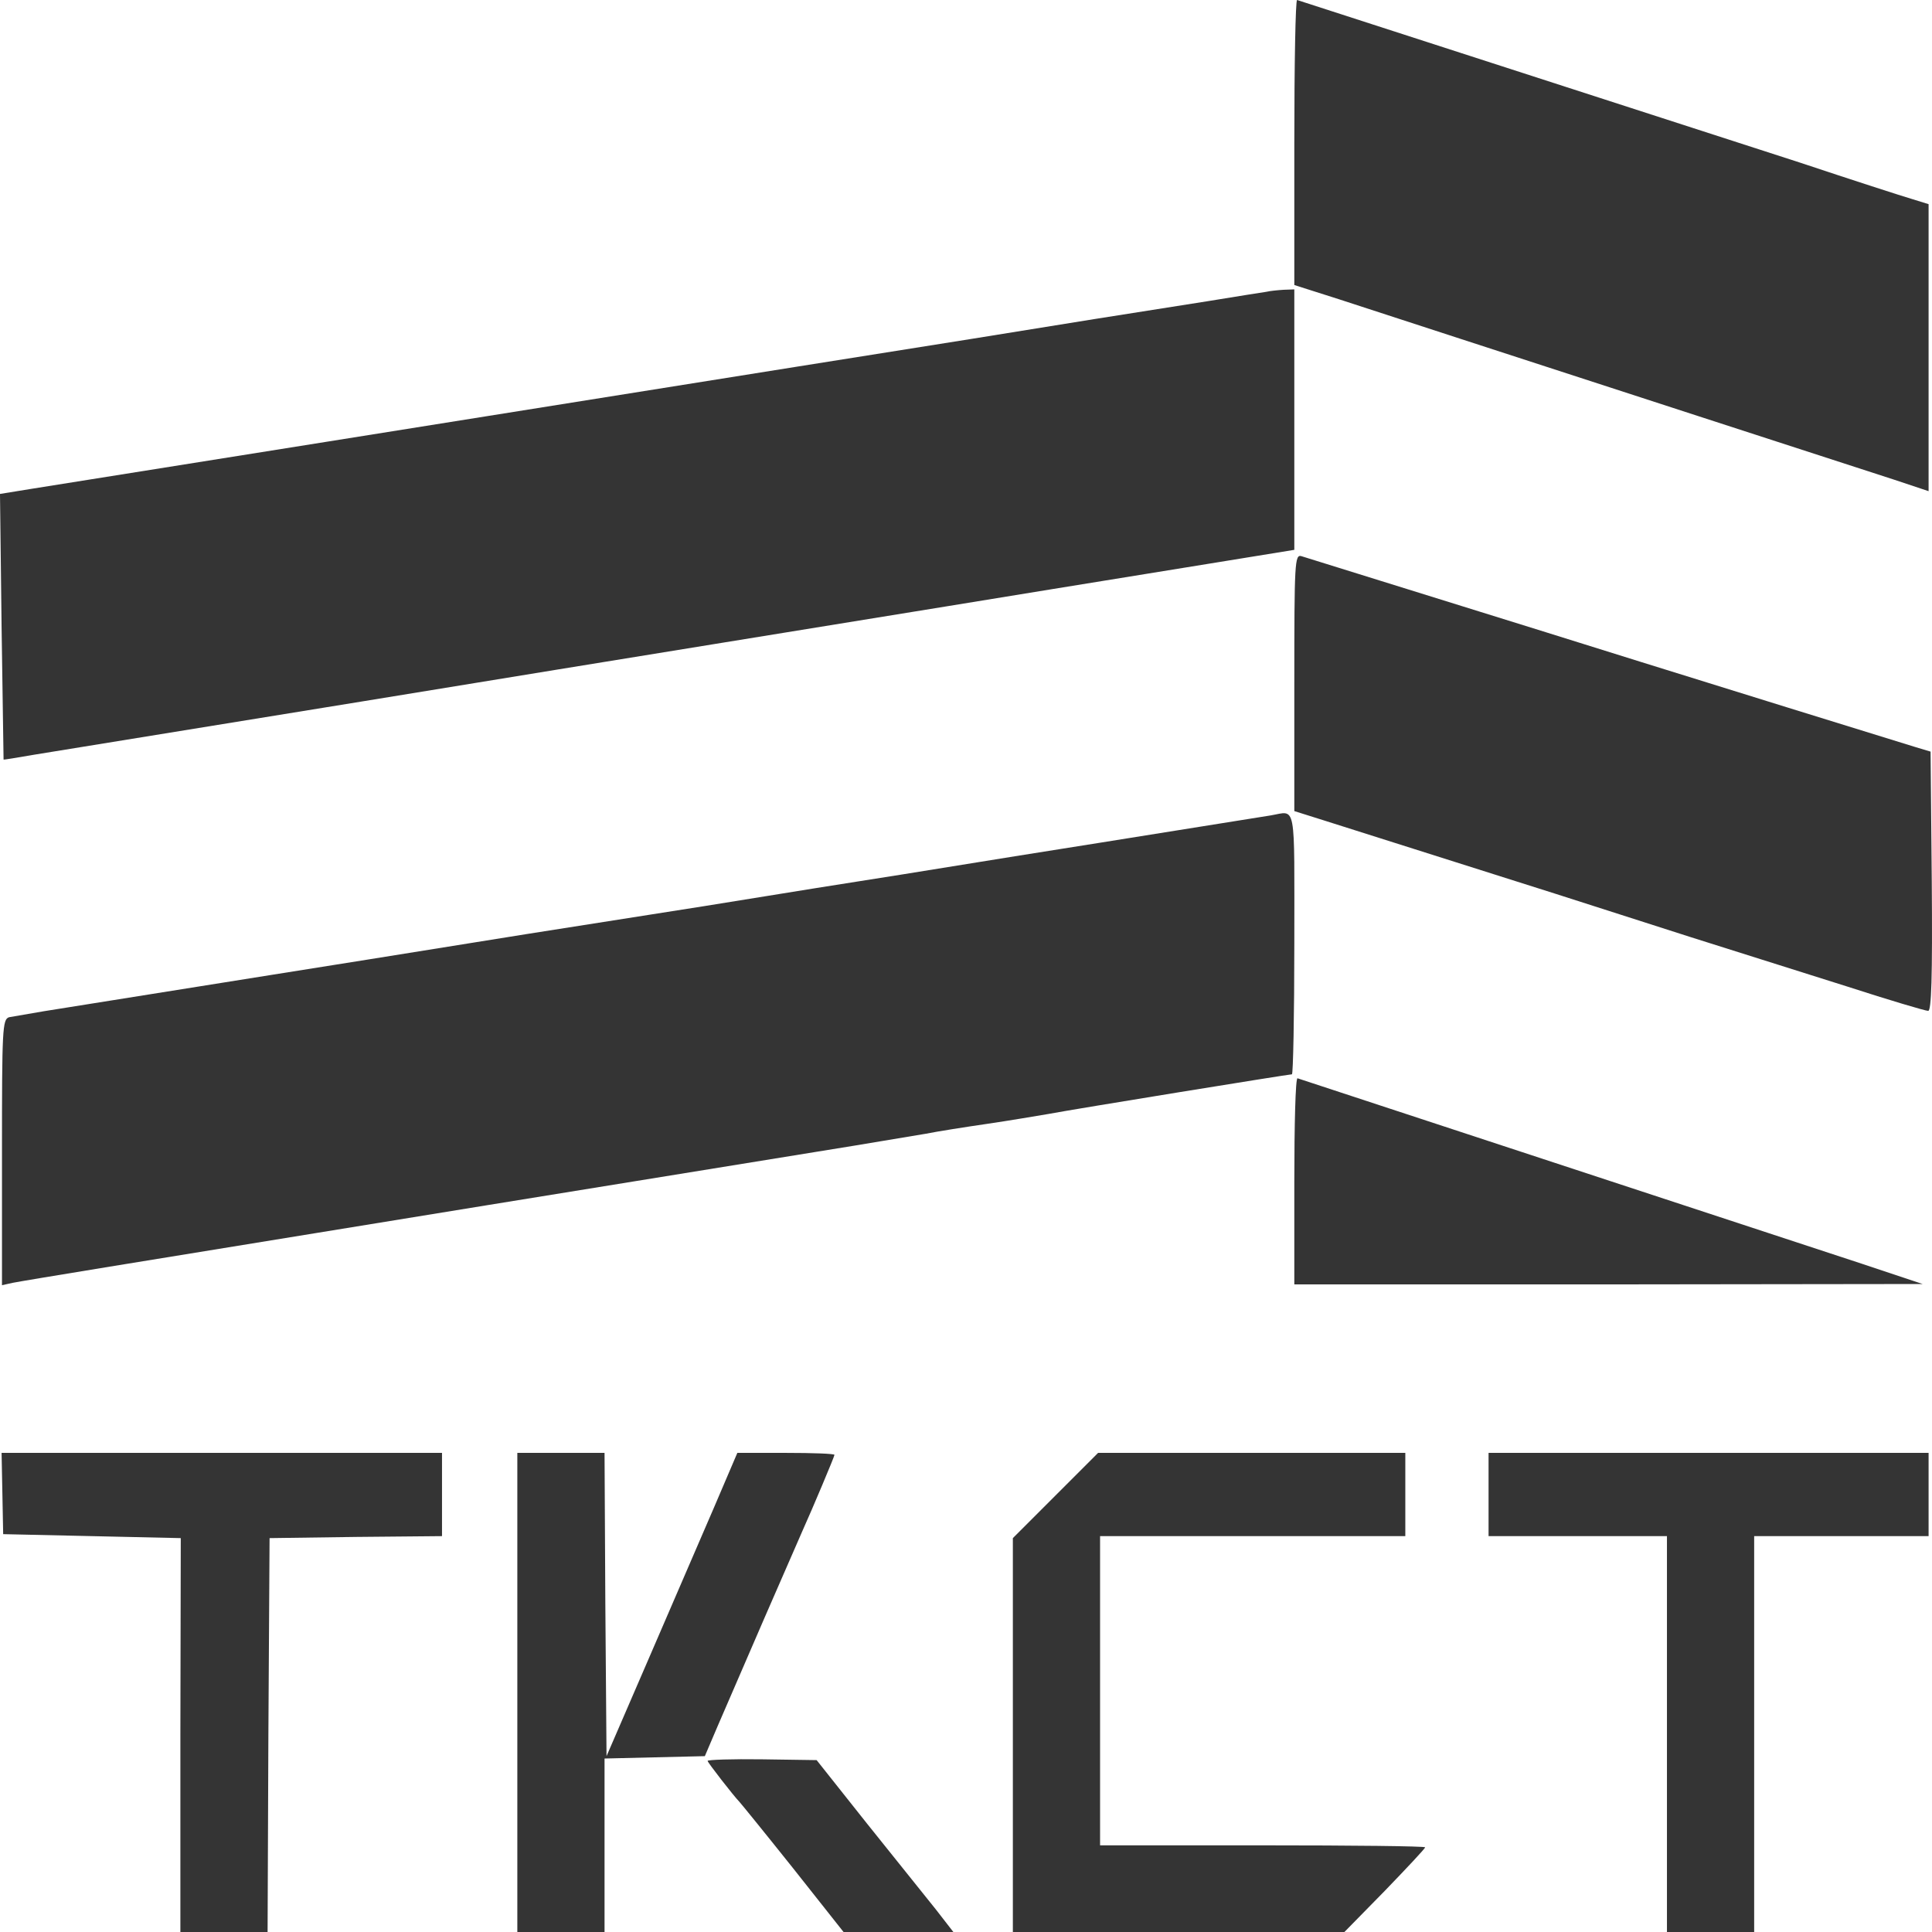 <svg xmlns="http://www.w3.org/2000/svg" version="1.1" xmlns:xlink="http://www.w3.org/1999/xlink" width="649.813" height="649.813"><svg xmlns="http://www.w3.org/2000/svg" width="649.813" height="649.813" viewBox="0 0 487.36 487.36" preserveAspectRatio="xMidYMid" fill="#343434"><path d="M326.5 35.9v36l11.3 3.6 30.7 10 60 19.5 49.3 16 8.7 2.9V87.7 51.5l-4.2-1.3c-2.4-.7-15.1-4.8-28.3-9.2L327.2 0c-.4 0-.7 16.2-.7 35.9zm-7 37.7c-.8.1-7.6 1.2-15 2.4L276 80.5l-31 5-44 7-119 19-74 11.8-8 1.3.4 33.5.5 33.5c0 .1 3.5-.5 7.6-1.2L91 177l49-8 40-6.5 58.5-9.5 27-4.4 41.3-6.7 19.7-3.2v-32.9V73l-2.7.1c-1.6.1-3.5.3-4.3.5zm7 98.6v32.4l7.3 2.3 58.7 18.6 34 10.9 39.6 12.5c10.5 3.4 19.6 6.1 20.3 6.1.8 0 1.1-8.3.9-32.7l-.3-32.7-4-1.2-32-9.9-37-11.5-24-7.5-61.7-19.2c-1.7-.5-1.8 1.5-1.8 31.9zm-6 33.5l-42.5 6.8-22 3.5-28.5 4.6L206 224l-28.5 4.6-44.5 7-40.5 6.5L68 246l-57 9.1-8.7 1.5c-1.7.5-1.8 3-1.8 34v33.6l2.7-.6c3-.6 36.8-6.1 76.8-12.6l43-7 92.5-15 18-3c3-.6 10-1.7 15.5-2.5s12.5-2 15.5-2.5c6.9-1.3 60.6-10 61.4-10 .3 0 .6-14.9.6-33 0-36.4.6-33.4-6-32.3zm6 92.3v26h79.3l79.2-.1-15-5L327.3 272c-.5 0-.8 11.7-.8 26zM.6 376.7L.8 387l22.4.5 22.4.5-.1 49.7v49.8h11 11l.2-49.8.3-49.7 21.8-.3 21.7-.2V377v-10.5H55.9.4zM130.5 427v60.5h11 11v-22-21.9l12.6-.3 12.7-.3 3.2-7.5 11.9-27.5 9.6-22c2.4-5.3 8-18.6 8-19 0-.3-5.5-.5-12.2-.5H186l-5.9 13.8-16.5 38.2L153 443l-.3-38.3-.2-38.2h-11-11zm135.7-49.7L255.5 388v49.8 49.7h41.8H339l10.3-10.5c5.6-5.8 10.2-10.7 10.2-11s-18.4-.5-41-.5h-41v-39-39H316h38.5V377v-10.5h-38.8H277zm109.3-.3v10.5H398h22.5v50 50h11 11v-50-50h22 22V377v-10.5H431h-55.5zm-197 67.2c0 .4 6.7 9 8 10.3.3.3 6.4 7.8 13.5 16.7l12.9 16.3h13.8 13.9l-4.5-5.8-17.4-21.7-12.7-16-13.8-.2c-7.5-.1-13.7.1-13.7.4z"></path></svg><style>@media (prefers-color-scheme: light) { :root { filter: none; } }
@media (prefers-color-scheme: dark) { :root { filter: none; } }
</style></svg>